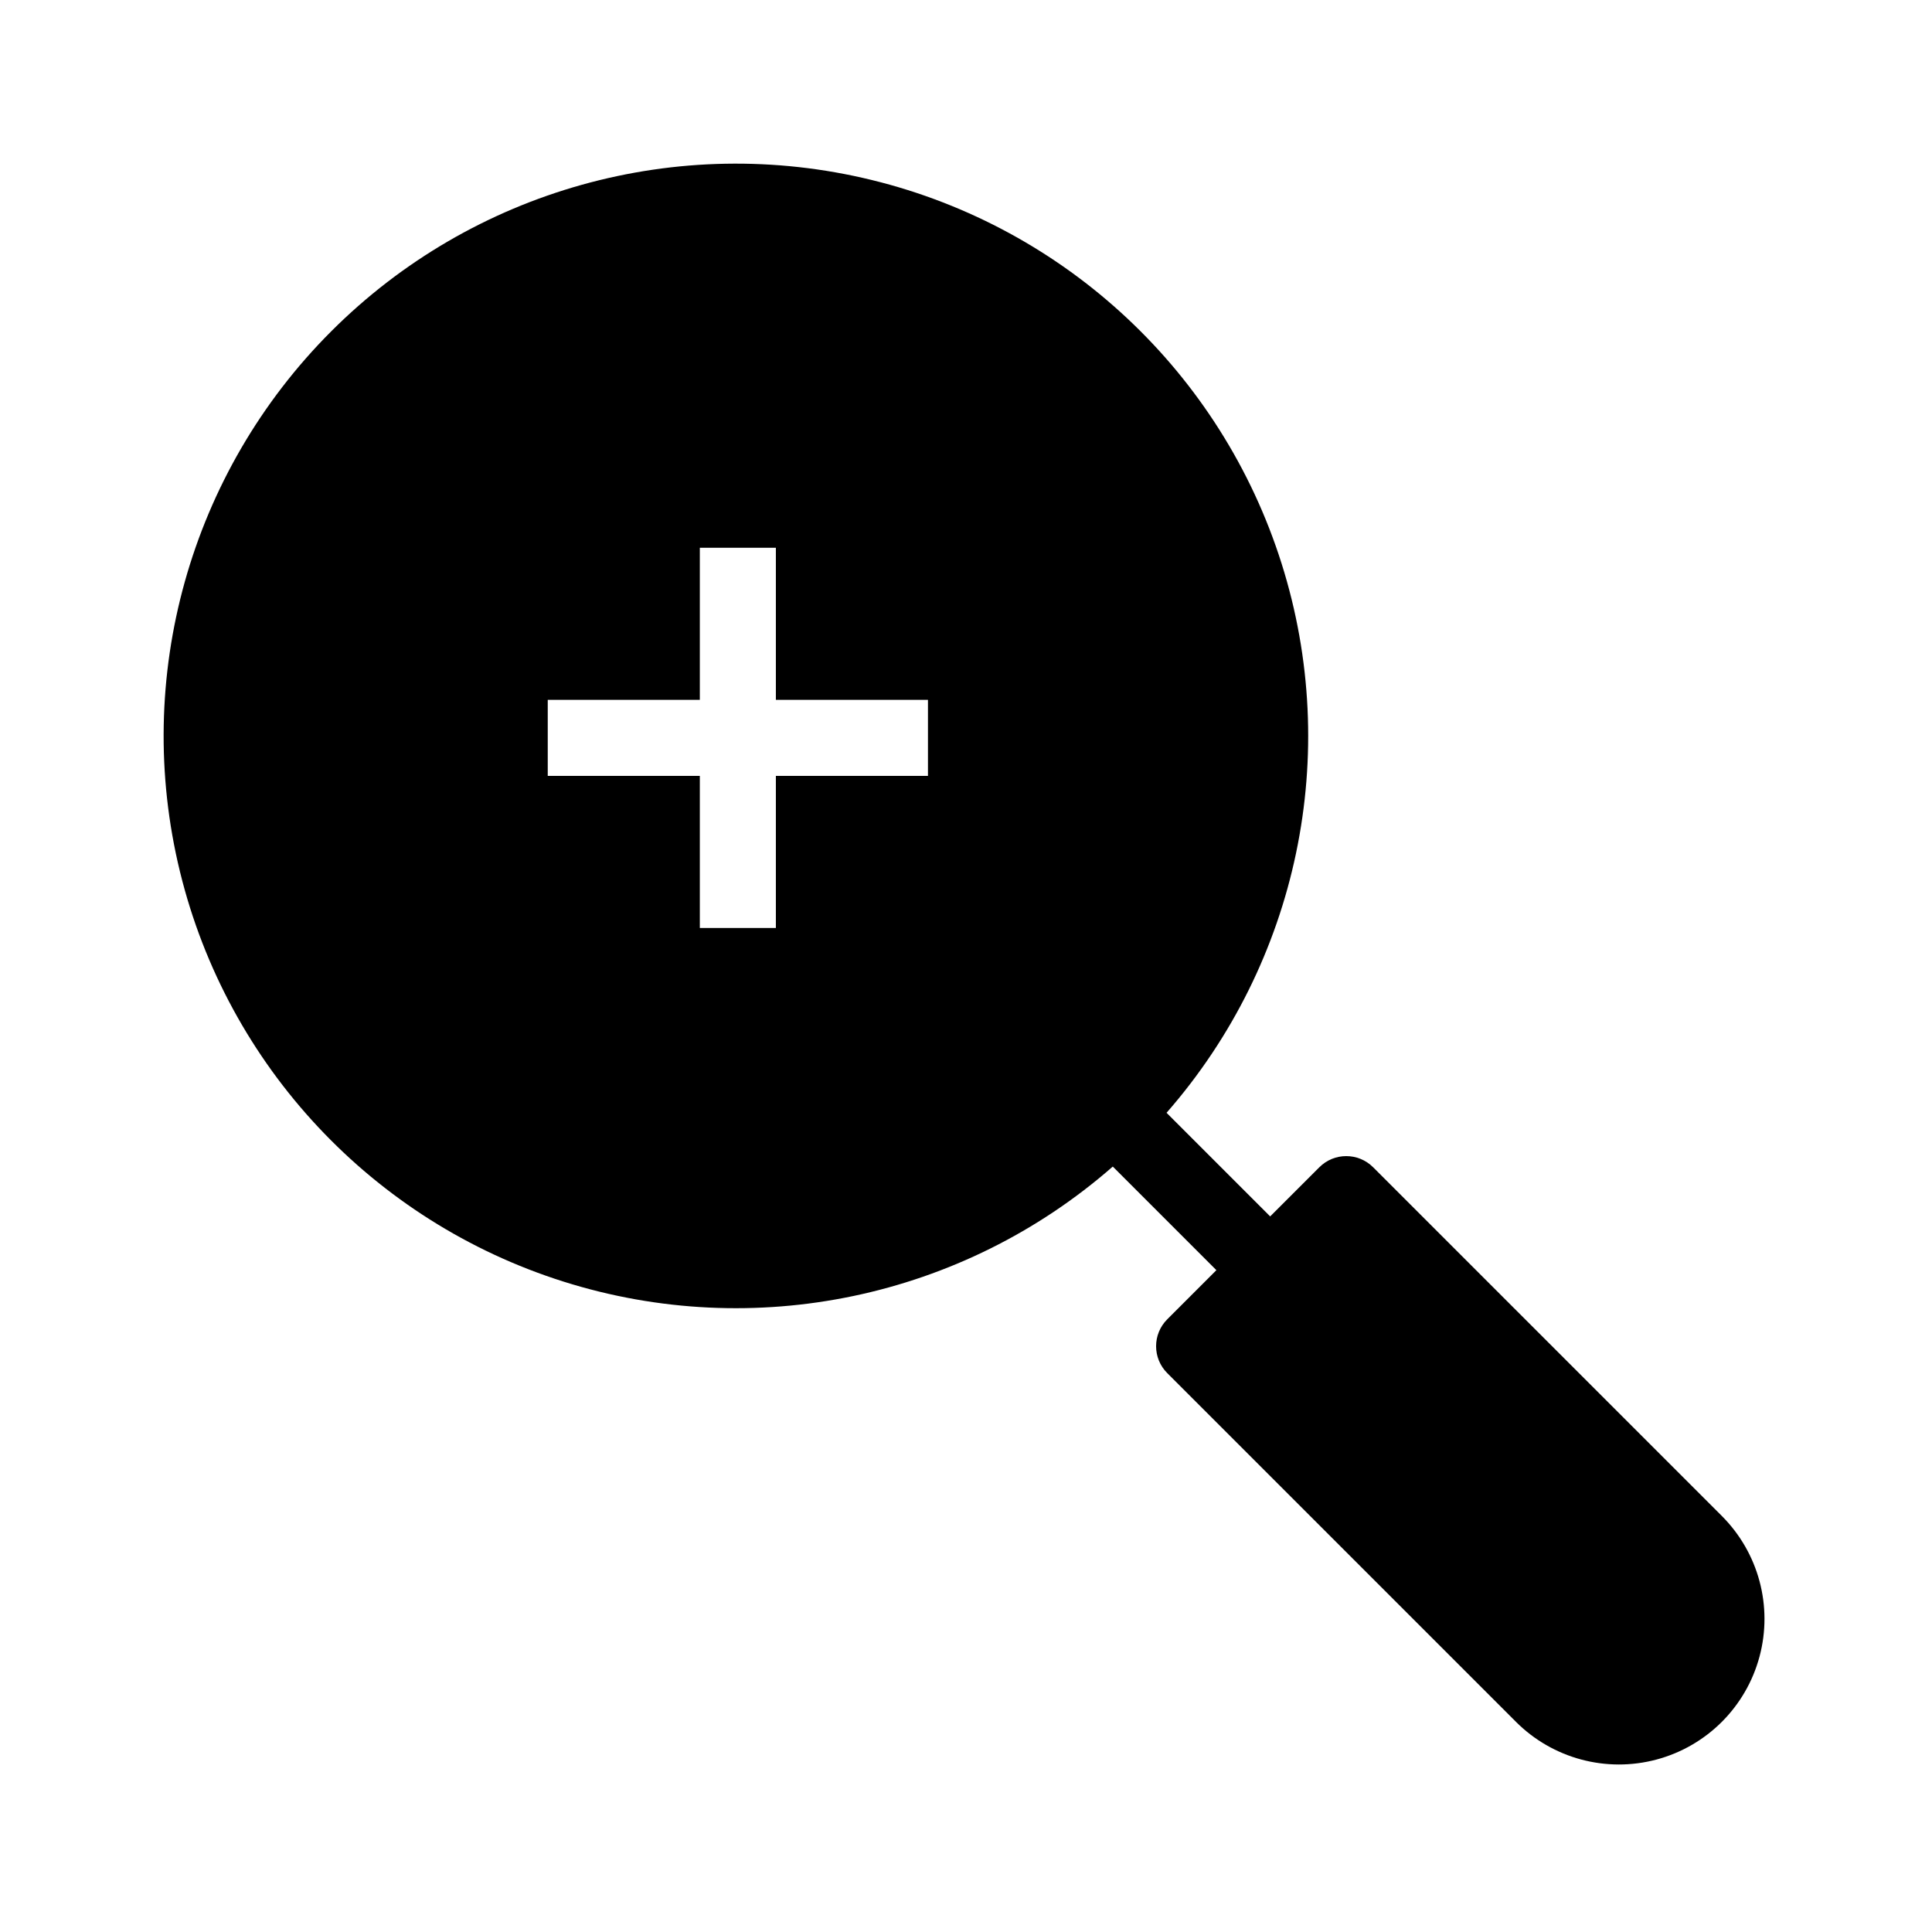 <?xml version="1.0" encoding="UTF-8"?>
<!-- Uploaded to: SVG Repo, www.svgrepo.com, Generator: SVG Repo Mixer Tools -->
<svg fill="#000000" width="800px" height="800px" version="1.1" viewBox="144 144 512 512" xmlns="http://www.w3.org/2000/svg">
 <path d="m600.31 545.75-92.418-92.418c-3.934-3.934-10.312-3.934-14.246 0l-13.039 13.027-27.457-27.457c34.895-39.871 46.449-95.062 30.48-145.58-15.965-50.523-57.141-89.047-108.61-101.62-51.469-12.574-105.77 2.621-143.23 40.09-37.469 37.465-52.664 91.766-40.09 143.23 12.578 51.473 51.102 92.648 101.62 108.61 50.52 15.969 105.71 4.414 145.58-30.48l27.457 27.457-13.027 13.027c-3.934 3.934-3.934 10.312 0 14.246l92.418 92.418v0.004c9.742 9.746 23.949 13.555 37.262 9.988 13.316-3.566 23.715-13.965 27.281-27.277 3.57-13.312-0.234-27.52-9.98-37.266zm-210.39-196.13h-40.305v40.305h-20.152v-40.305h-40.305v-20.152h40.305v-40.305h20.152v40.305h40.305z"/>
</svg>